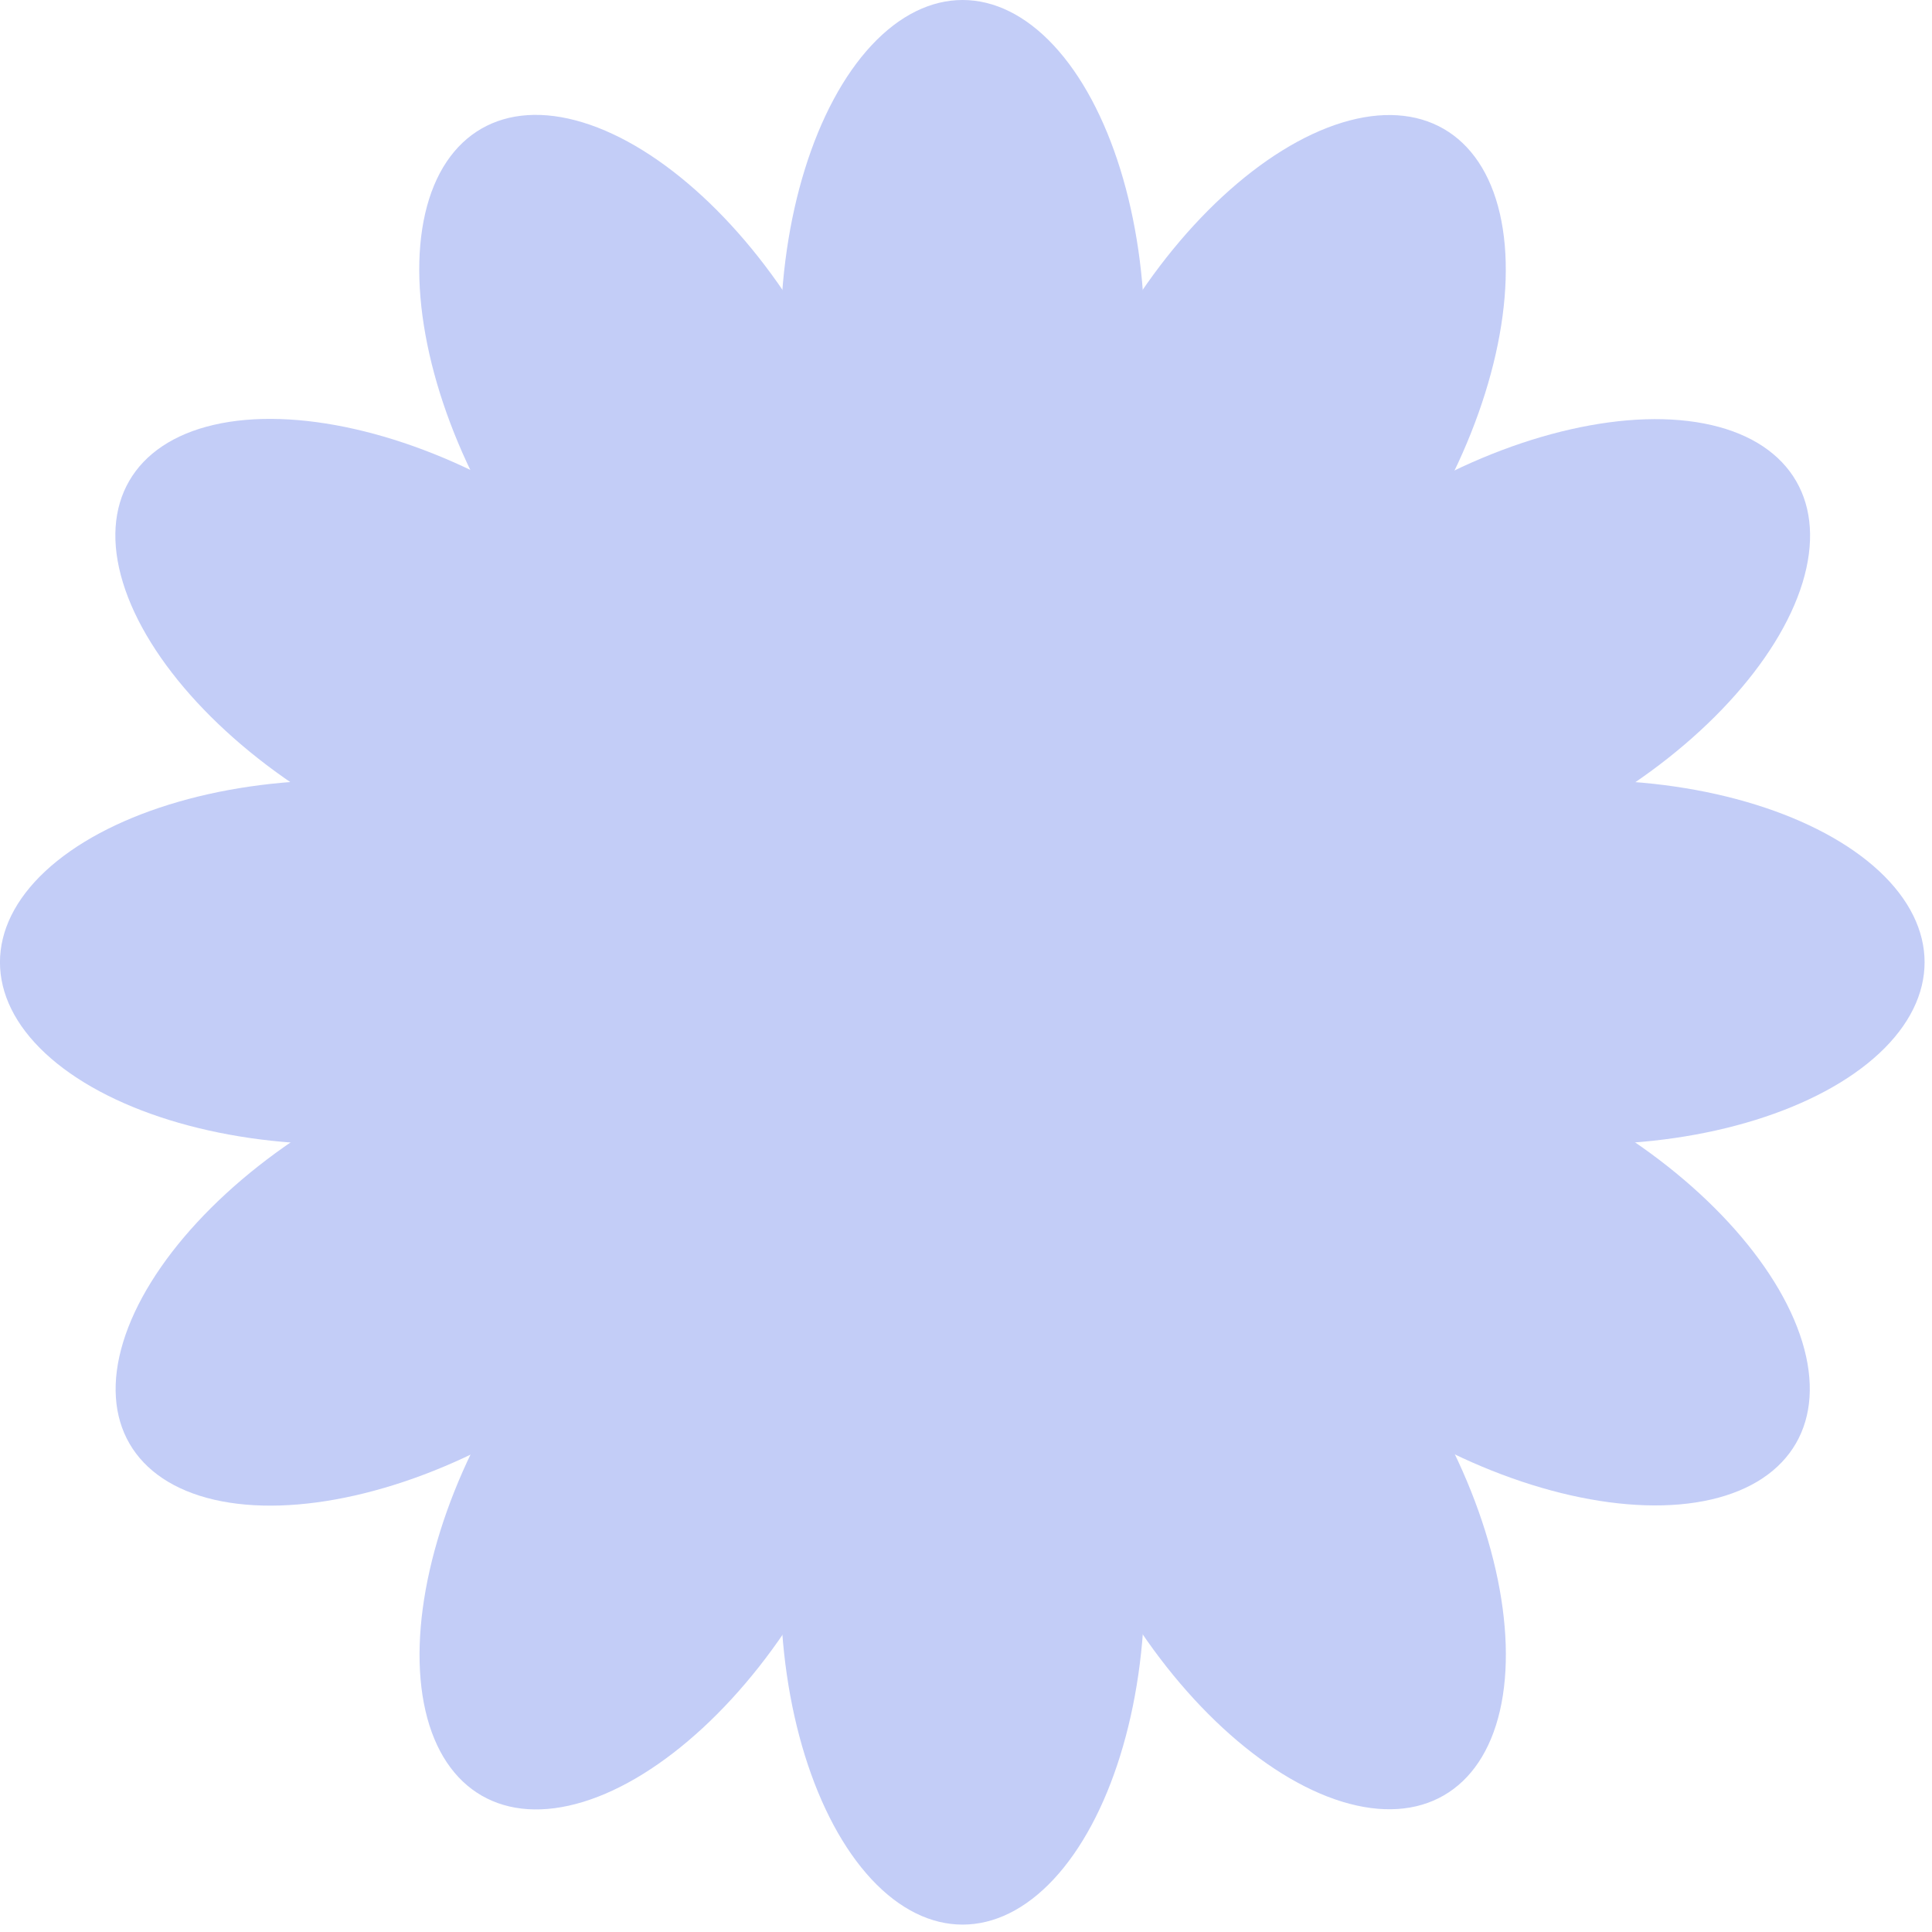 <?xml version="1.0" encoding="UTF-8"?> <svg xmlns="http://www.w3.org/2000/svg" width="163" height="163" viewBox="0 0 163 163" fill="none"><circle cx="81.19" cy="81.176" r="54.854" fill="#C3CDF7"></circle><ellipse cx="81.211" cy="28.525" rx="15.359" ry="28.525" fill="#C3CDF7"></ellipse><ellipse cx="81.211" cy="133.851" rx="15.359" ry="28.525" fill="#C3CDF7"></ellipse><ellipse cx="107.539" cy="35.575" rx="15.359" ry="28.525" transform="rotate(30 107.539 35.575)" fill="#C3CDF7"></ellipse><ellipse cx="54.899" cy="126.789" rx="15.359" ry="28.525" transform="rotate(30 54.899 126.789)" fill="#C3CDF7"></ellipse><ellipse cx="126.844" cy="54.865" rx="15.359" ry="28.525" transform="rotate(60 126.844 54.865)" fill="#C3CDF7"></ellipse><ellipse cx="35.625" cy="107.526" rx="15.359" ry="28.525" transform="rotate(60 35.625 107.526)" fill="#C3CDF7"></ellipse><ellipse cx="133.85" cy="81.185" rx="15.359" ry="28.525" transform="rotate(90 133.85 81.185)" fill="#C3CDF7"></ellipse><ellipse cx="28.522" cy="81.185" rx="15.359" ry="28.525" transform="rotate(90 28.522 81.185)" fill="#C3CDF7"></ellipse><ellipse cx="126.82" cy="107.508" rx="15.359" ry="28.525" transform="rotate(120 126.82 107.508)" fill="#C3CDF7"></ellipse><ellipse cx="35.602" cy="54.844" rx="15.359" ry="28.525" transform="rotate(120 35.602 54.844)" fill="#C3CDF7"></ellipse><ellipse cx="107.545" cy="126.775" rx="15.359" ry="28.525" transform="rotate(150 107.545 126.775)" fill="#C3CDF7"></ellipse><ellipse cx="54.874" cy="35.562" rx="15.359" ry="28.525" transform="rotate(150 54.874 35.562)" fill="#C3CDF7"></ellipse></svg> 
